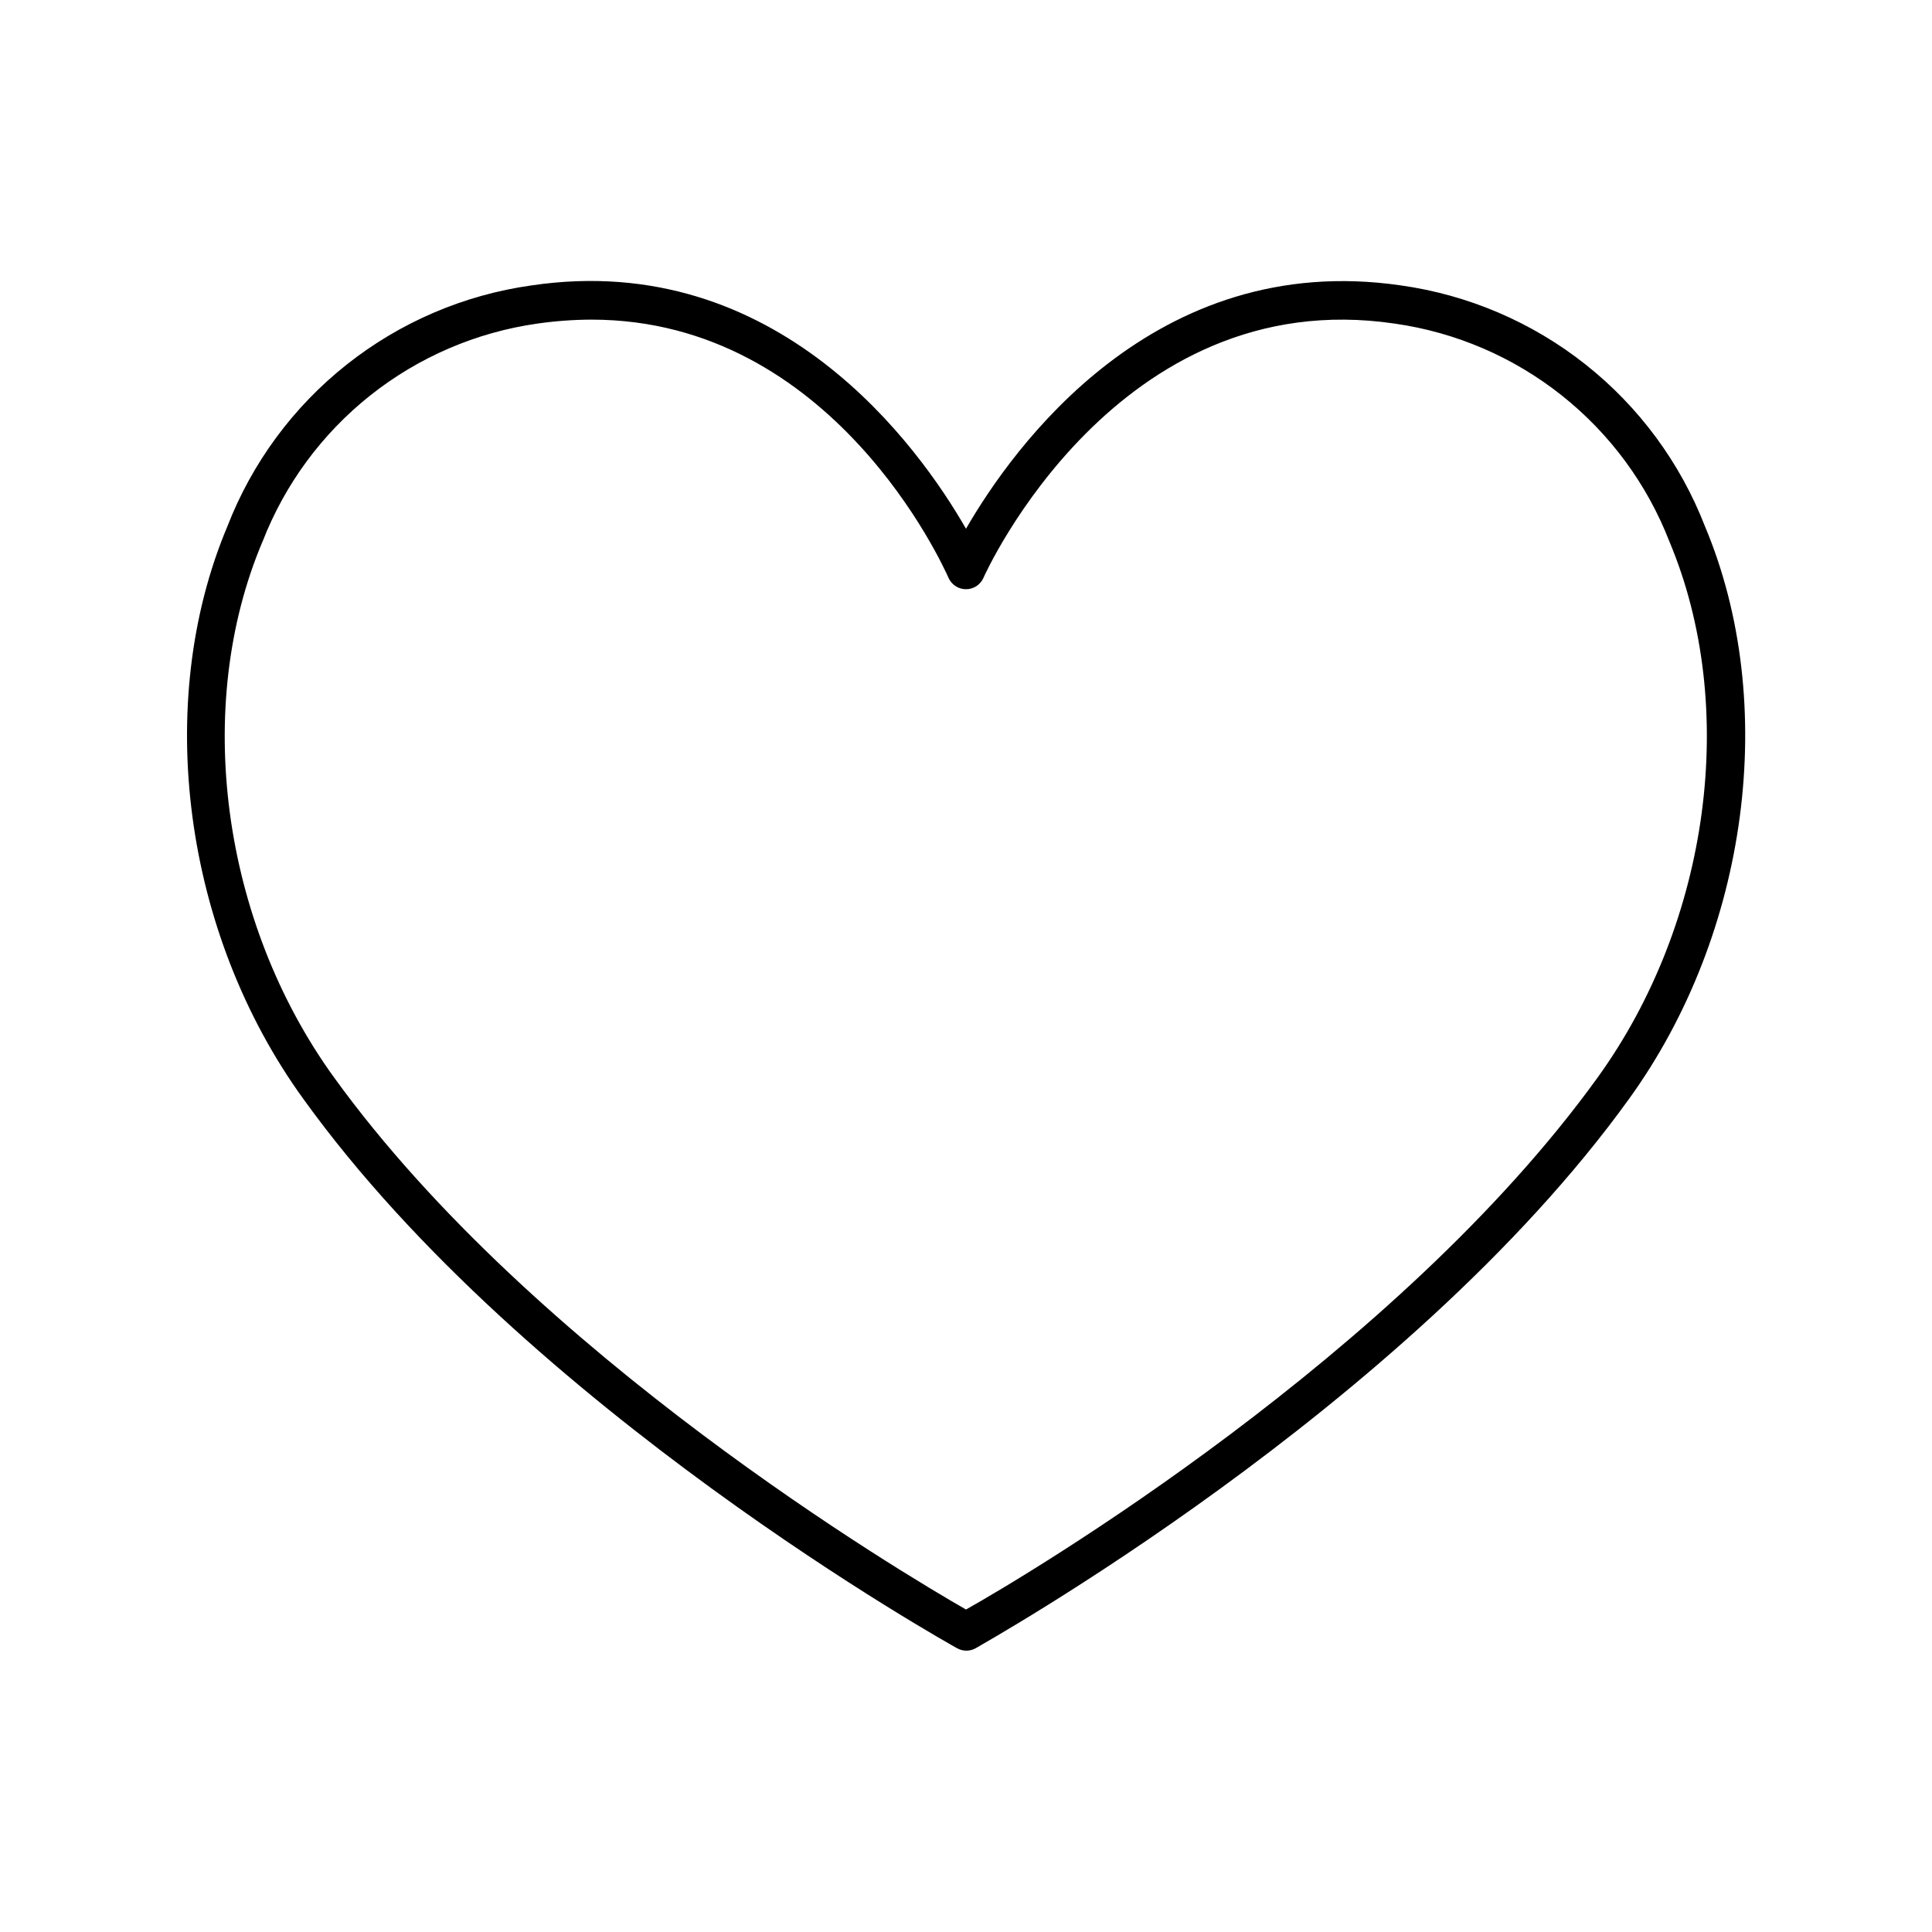 <?xml version="1.0" encoding="UTF-8"?>
<!-- Uploaded to: ICON Repo, www.iconrepo.com, Generator: ICON Repo Mixer Tools -->
<svg fill="#000000" width="800px" height="800px" version="1.1" viewBox="144 144 512 512" xmlns="http://www.w3.org/2000/svg">
 <path d="m397.58 580.77c1.559 0.898 3.477 0.898 5.035 0 0.957-0.656 113.86-63.379 173.06-145.5 31.789-43.934 39.852-104.95 20.152-151.8-6.539-16.852-17.461-31.652-31.629-42.871-14.172-11.223-31.078-18.457-48.98-20.965-65.496-9.52-102.88 43.129-115.22 64.488-12.344-21.512-49.727-74.16-115.12-64.488-17.902 2.508-34.809 9.742-48.98 20.965-14.168 11.219-25.09 26.02-31.629 42.871-19.75 46.855-11.688 107.87 20.152 151.8 59.098 82.121 172 144.84 173.16 145.5zm-183.99-293.27c5.914-15.211 15.77-28.574 28.555-38.723 12.781-10.145 28.035-16.707 44.195-19.012 4.773-0.688 9.586-1.043 14.406-1.059 63.984 0 93.309 65.496 94.617 68.418 0.805 1.84 2.625 3.031 4.637 3.023 2.008 0.008 3.828-1.184 4.633-3.023 0.301-0.805 35.266-78.293 109.02-67.359 16.16 2.301 31.418 8.859 44.203 19.008 12.785 10.145 22.641 23.512 28.547 38.727 18.391 43.73 10.781 100.76-18.992 142.02-53 73.508-150.79 131.7-167.41 141.02-16.625-9.523-114.41-67.512-167.52-141.07-29.777-41.164-37.438-98.246-18.895-141.98z"/>
</svg>